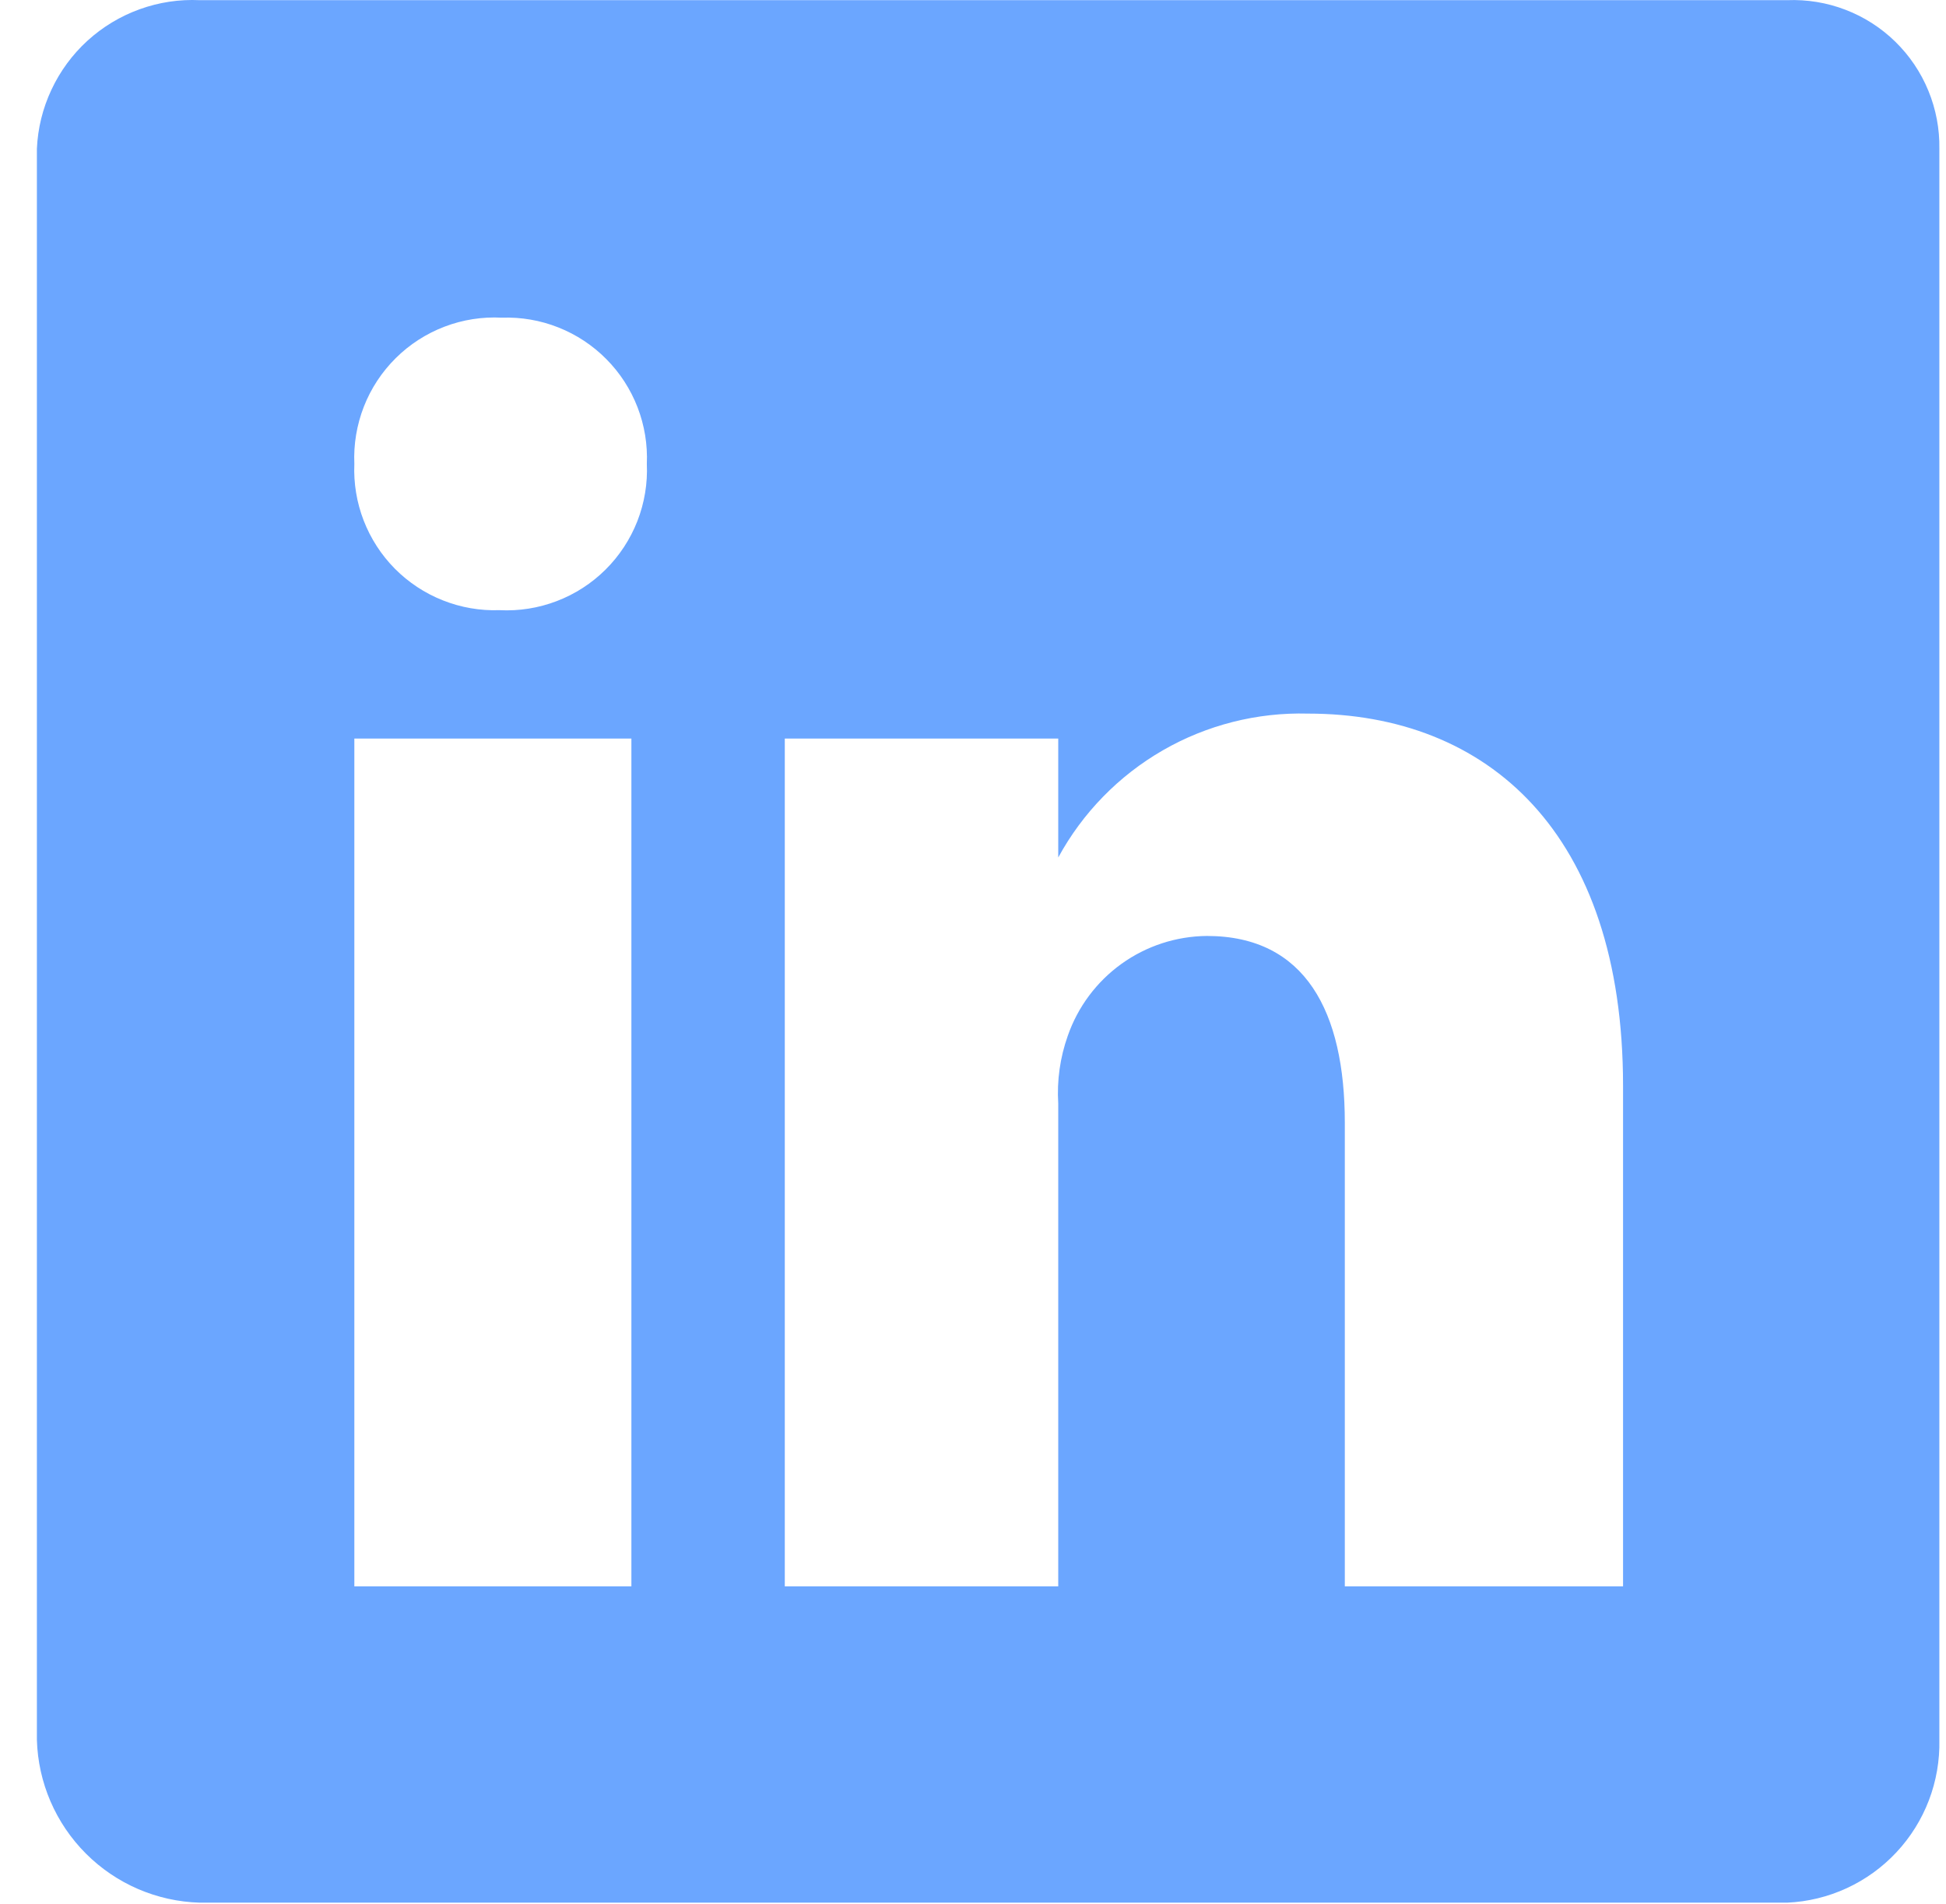 <?xml version="1.0" encoding="UTF-8"?> <svg xmlns="http://www.w3.org/2000/svg" width="46" height="45" viewBox="0 0 46 45" fill="none"><path d="M42.245 0.004H4.722C4.239 -0.019 3.755 0.054 3.3 0.219C2.845 0.383 2.426 0.636 2.068 0.962C1.711 1.288 1.421 1.682 1.216 2.121C1.01 2.559 0.893 3.034 0.872 3.517V41.124C0.9 42.136 1.315 43.099 2.031 43.815C2.747 44.532 3.71 44.946 4.722 44.975H42.245C43.229 44.931 44.157 44.503 44.829 43.783C45.502 43.063 45.865 42.109 45.843 41.124V3.517C45.851 3.047 45.762 2.579 45.583 2.144C45.404 1.708 45.138 1.314 44.801 0.985C44.464 0.656 44.064 0.399 43.624 0.231C43.185 0.062 42.715 -0.015 42.245 0.004ZM14.925 37.498H8.376V17.458H14.925V37.498ZM11.805 14.423C11.348 14.439 10.893 14.36 10.468 14.191C10.043 14.023 9.657 13.768 9.335 13.444C9.013 13.119 8.762 12.731 8.597 12.305C8.432 11.879 8.357 11.422 8.376 10.966C8.356 10.504 8.433 10.043 8.601 9.612C8.769 9.182 9.026 8.791 9.354 8.466C9.682 8.14 10.075 7.887 10.507 7.722C10.938 7.557 11.4 7.485 11.861 7.509C12.319 7.493 12.774 7.571 13.199 7.74C13.624 7.908 14.01 8.163 14.332 8.488C14.654 8.812 14.905 9.2 15.07 9.626C15.235 10.053 15.31 10.509 15.29 10.966C15.311 11.427 15.234 11.888 15.066 12.319C14.897 12.749 14.641 13.14 14.313 13.465C13.985 13.791 13.592 14.044 13.16 14.209C12.728 14.374 12.267 14.447 11.805 14.423ZM38.366 37.498H31.789V26.537C31.789 23.923 30.862 22.124 28.529 22.124C27.804 22.13 27.099 22.36 26.51 22.783C25.922 23.206 25.478 23.8 25.24 24.485C25.058 24.998 24.981 25.543 25.015 26.087V37.498H18.551V17.458H25.015V20.269C25.59 19.213 26.445 18.337 27.487 17.736C28.529 17.136 29.716 16.836 30.918 16.868C35.162 16.868 38.366 19.679 38.366 25.666V37.498Z" fill="#6BA6FF"></path></svg> 